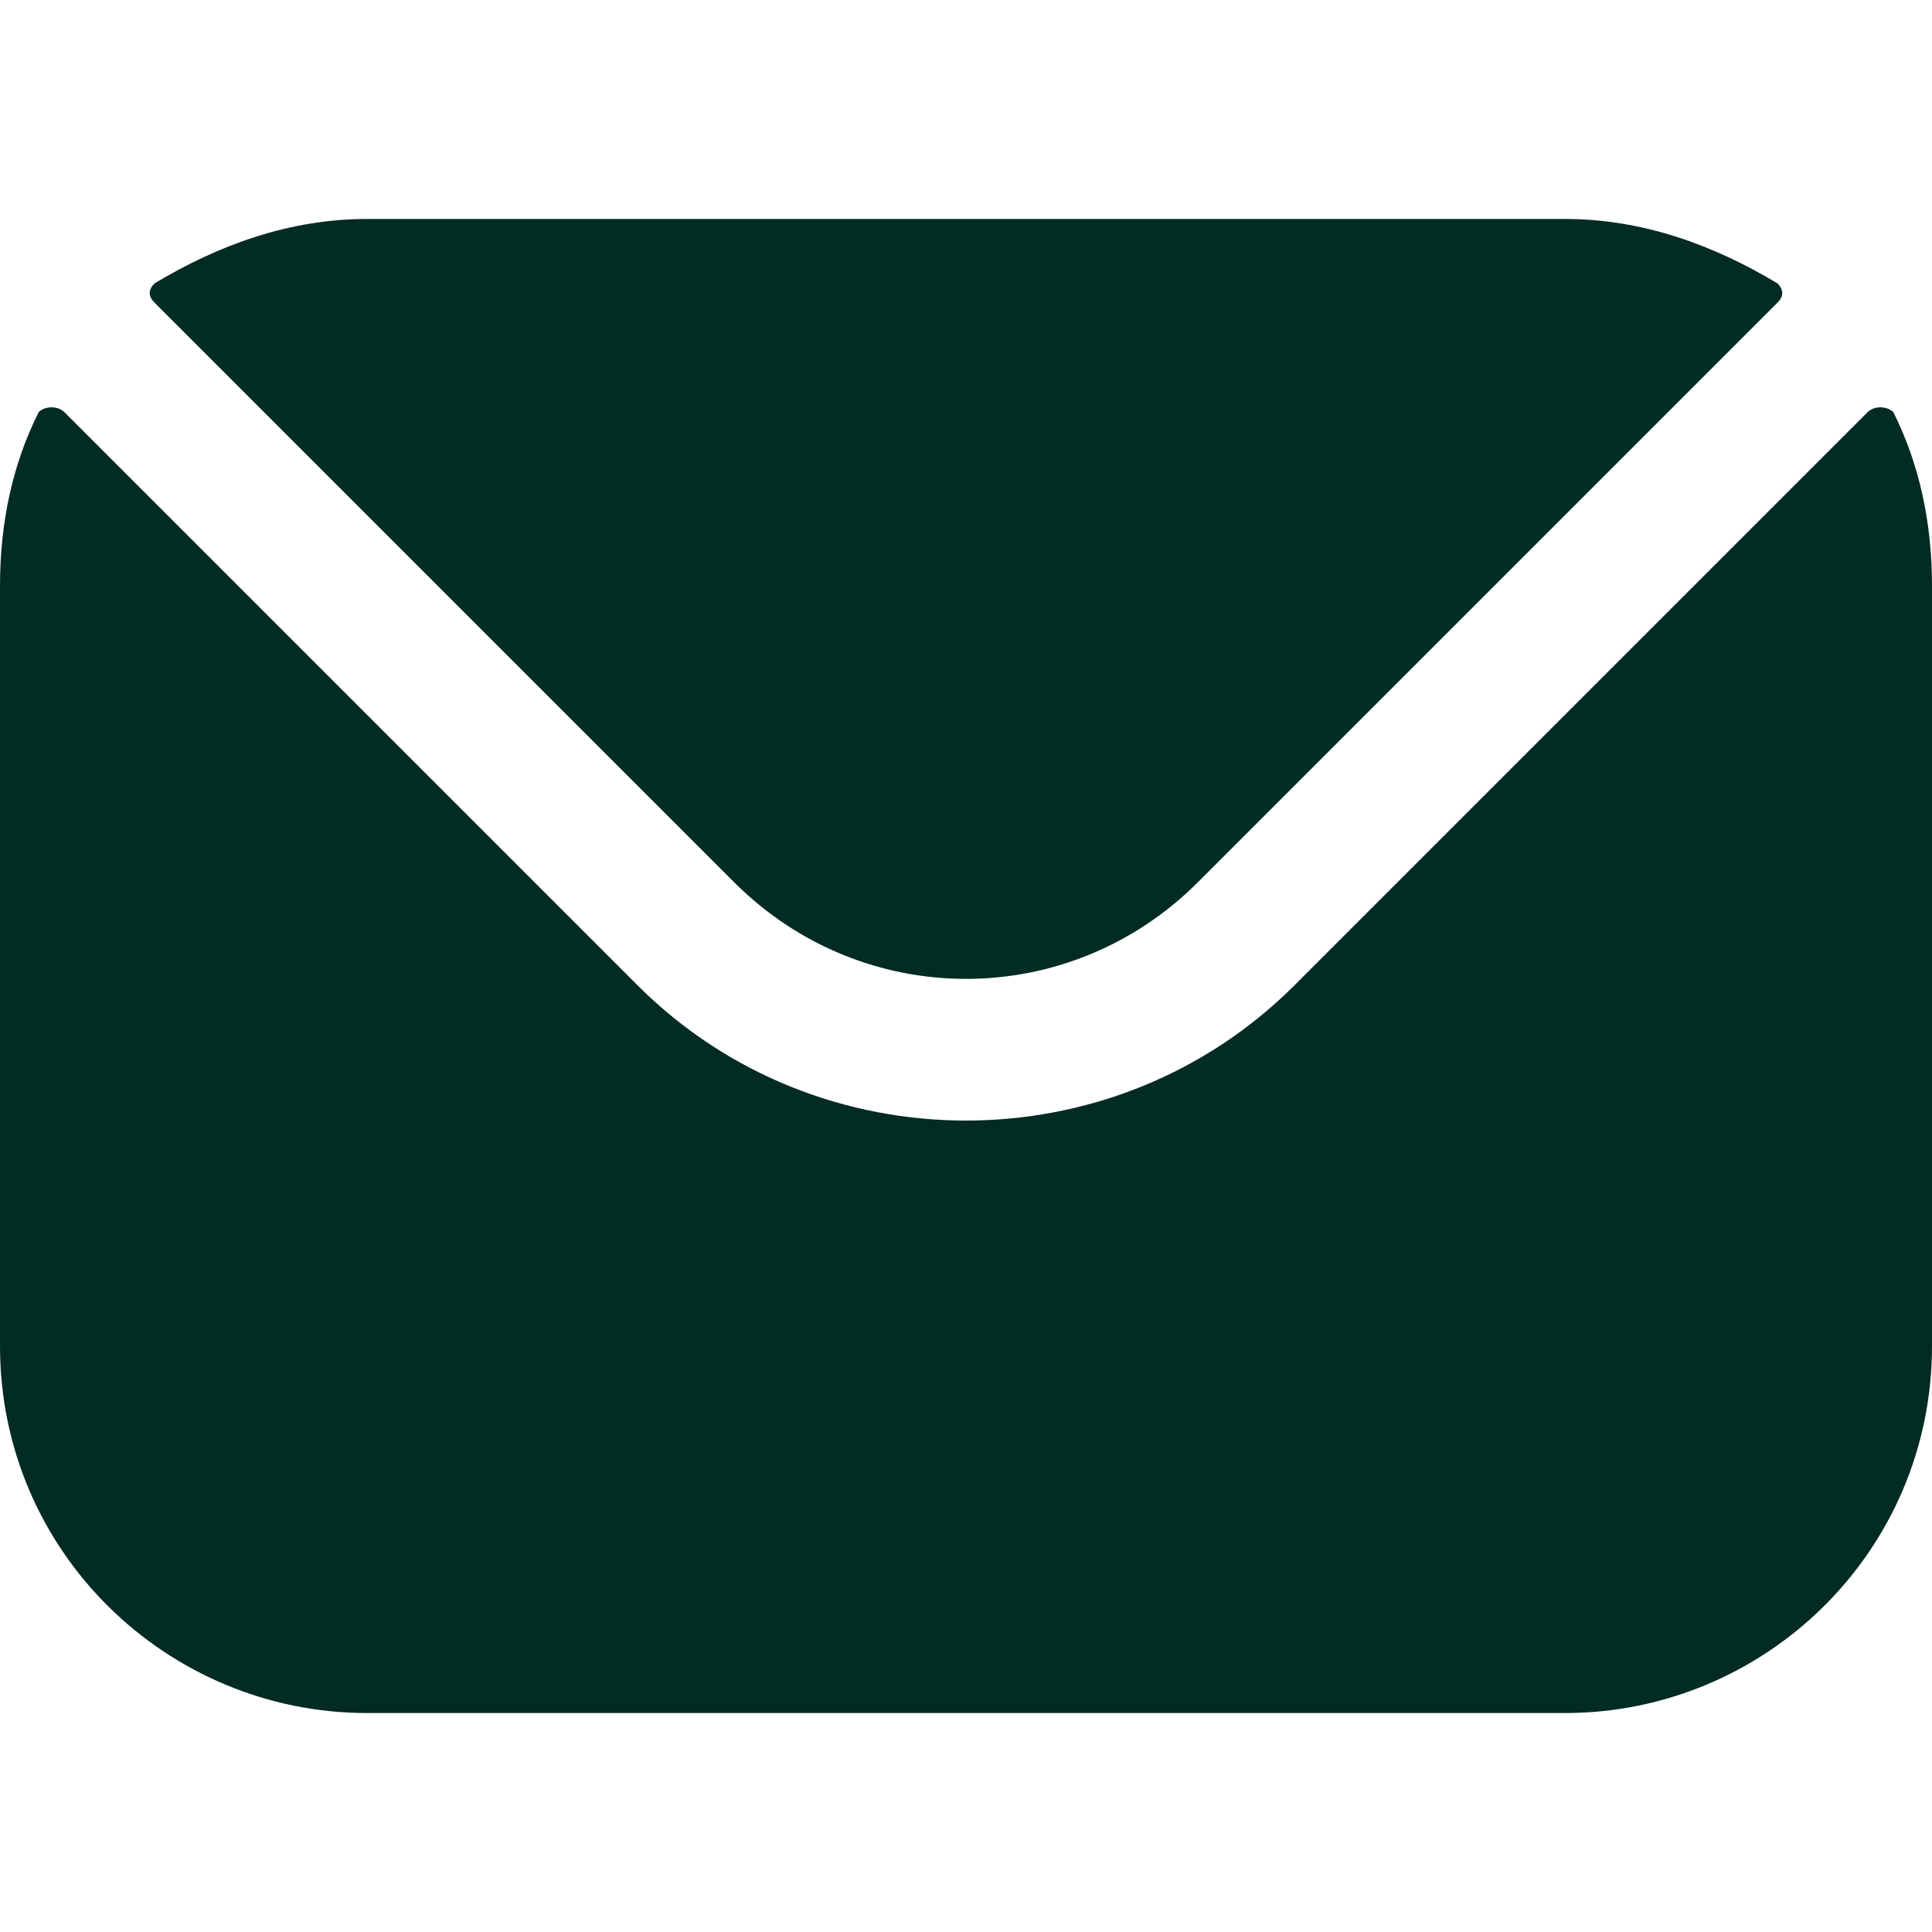 <svg version="1.2" xmlns="http://www.w3.org/2000/svg" viewBox="0 0 30 30" width="30" height="30"><style>.a{fill:#022b23}</style><path fill-rule="evenodd" class="a" d="m2.4 4.7l9 9c2 2 5.2 2 7.2 0l9-9c0.1-0.1 0.1-0.2 0-0.3-1-0.6-2.1-1-3.3-1h-18.6c-1.2 0-2.3 0.4-3.3 1-0.1 0.1-0.1 0.2 0 0.3zm-2.4 16.2c0 3.2 2.6 5.7 5.7 5.7h18.6c3.1 0 5.7-2.5 5.7-5.7v-11.8c0-1-0.2-1.9-0.6-2.7-0.1-0.1-0.3-0.1-0.4 0l-8.9 8.9c-2.8 2.8-7.4 2.8-10.2 0l-8.9-8.9c-0.1-0.1-0.3-0.1-0.4 0-0.4 0.8-0.6 1.7-0.6 2.7z"/></svg>